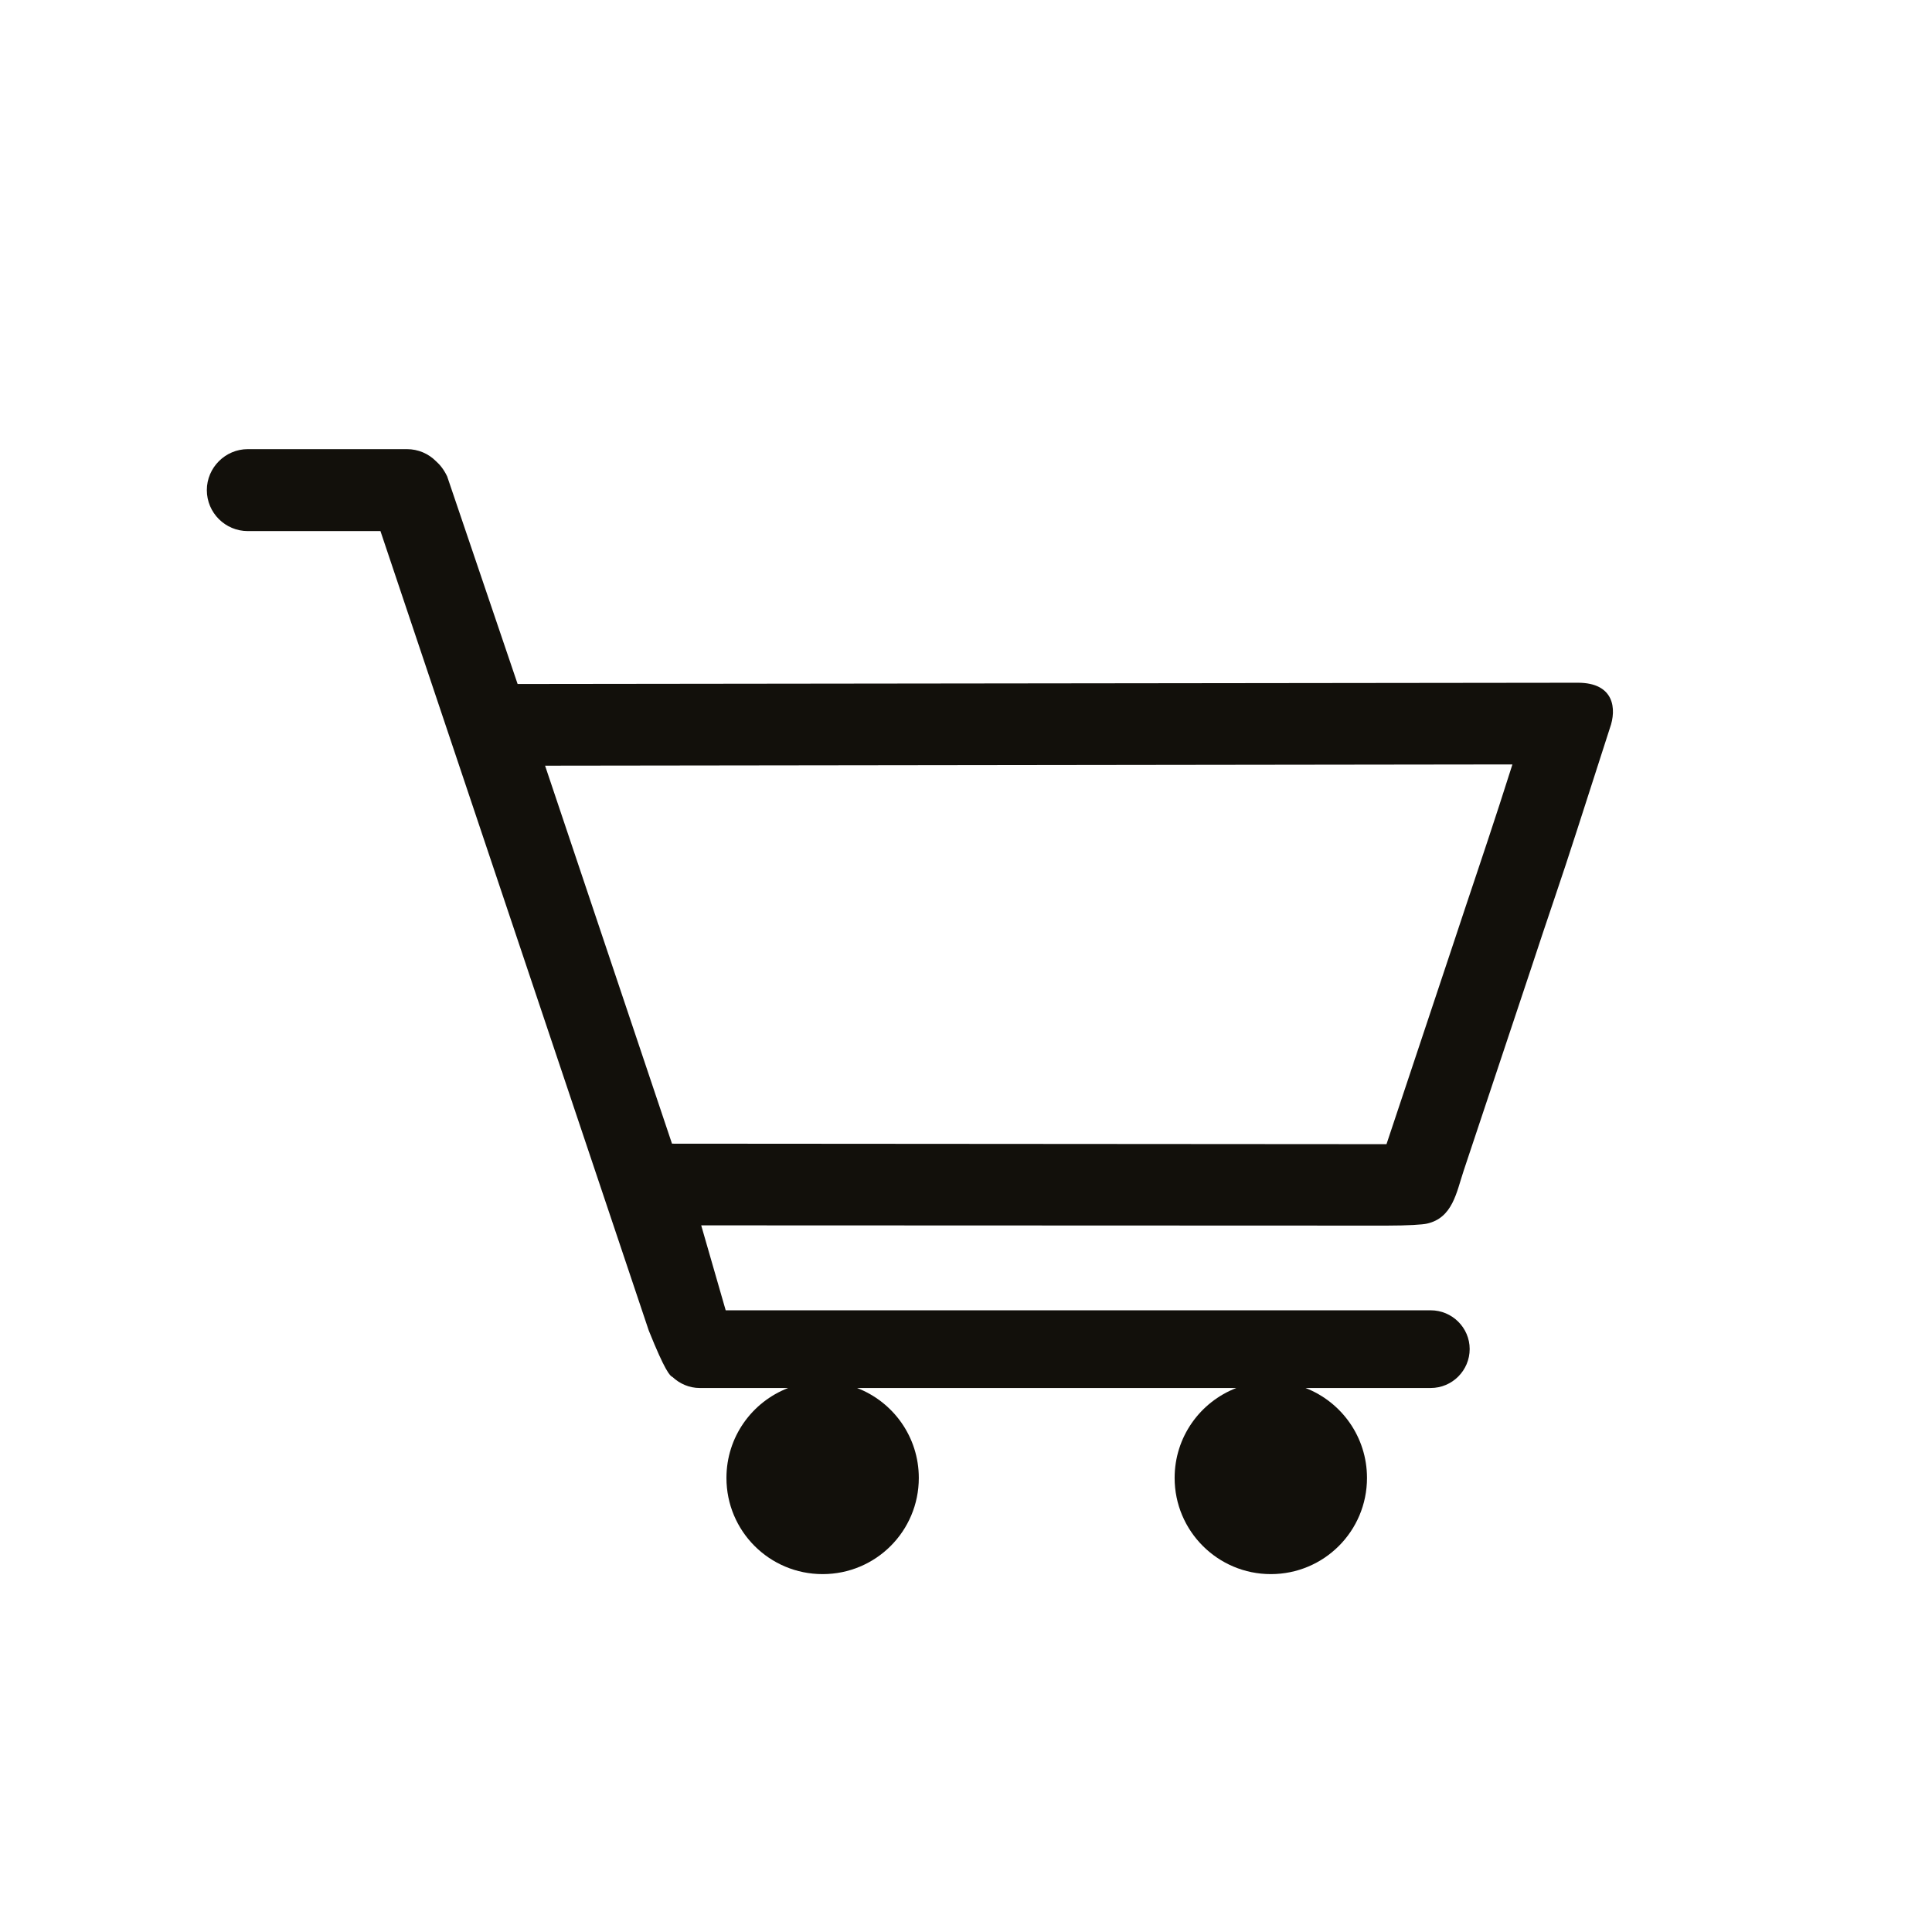 <?xml version="1.0" encoding="utf-8"?>
<!-- Generator: Adobe Illustrator 26.4.1, SVG Export Plug-In . SVG Version: 6.00 Build 0)  -->
<svg version="1.1" id="Laag_1" xmlns="http://www.w3.org/2000/svg" xmlns:xlink="http://www.w3.org/1999/xlink" x="0px" y="0px"
	 viewBox="0 0 1200 1200" style="enable-background:new 0 0 1200 1200;" xml:space="preserve">
<style type="text/css">
	.st0{fill-rule:evenodd;clip-rule:evenodd;fill:#12100B;}
</style>
<path class="st0" d="M980.05,424.06l-658.55,0.78l-43.76-128.95c-2.02-4.19-4.34-7.14-6.98-9.47c-4.66-4.66-11.02-7.45-18-7.45
	h-33.67h-32.43h-32.74c-13.97,0-25.45,11.48-25.45,25.45c0,14.12,11.48,25.45,25.45,25.45h32.74h49.65l166.65,496.55
	c10.09,25.14,13.19,28.24,14.74,28.86c4.5,4.19,10.4,6.83,16.91,6.83h31.03h23.9c-22.5,8.69-38.33,30.41-38.33,55.86
	c0,33.05,26.69,59.74,59.74,59.74s59.74-26.69,59.74-59.74c0-25.45-15.83-47.17-38.33-55.86h11.79h18.78h9.47h21.57h9.47h19.24
	h49.81h78.52h9.31h7.6c-22.5,8.69-38.33,30.41-38.33,55.86c0,33.05,26.84,59.74,59.74,59.74c33.05,0,59.74-26.69,59.74-59.74
	c0-25.45-15.83-47.17-38.17-55.86h77.74c13.34,0,24.21-10.86,24.21-24.21c0-13.19-10.86-24.05-24.21-24.05h-78.52h-49.81h-9.31
	H672.5h-49.81h-19.24h-9.47h-21.57h-9.47h-18.78h-78.52h-14.9l-15.21-52.76l425.64,0.16c13.34,0,22.66-0.62,25.14-1.24
	c15.98-3.57,18.31-19.4,22.81-32.9l42.21-126.62c9.16-28.09,18.93-55.86,28.24-85.03l20.33-63.15
	C1004.25,440.36,1002.7,424.06,980.05,424.06z M931.32,499.94c-9.16,28.24-18.78,56.33-28.09,84.57l-42.05,126.15l-443.79-0.31
	l-78.83-234.77l600.83-0.78L931.32,499.94z"/>
</svg>
